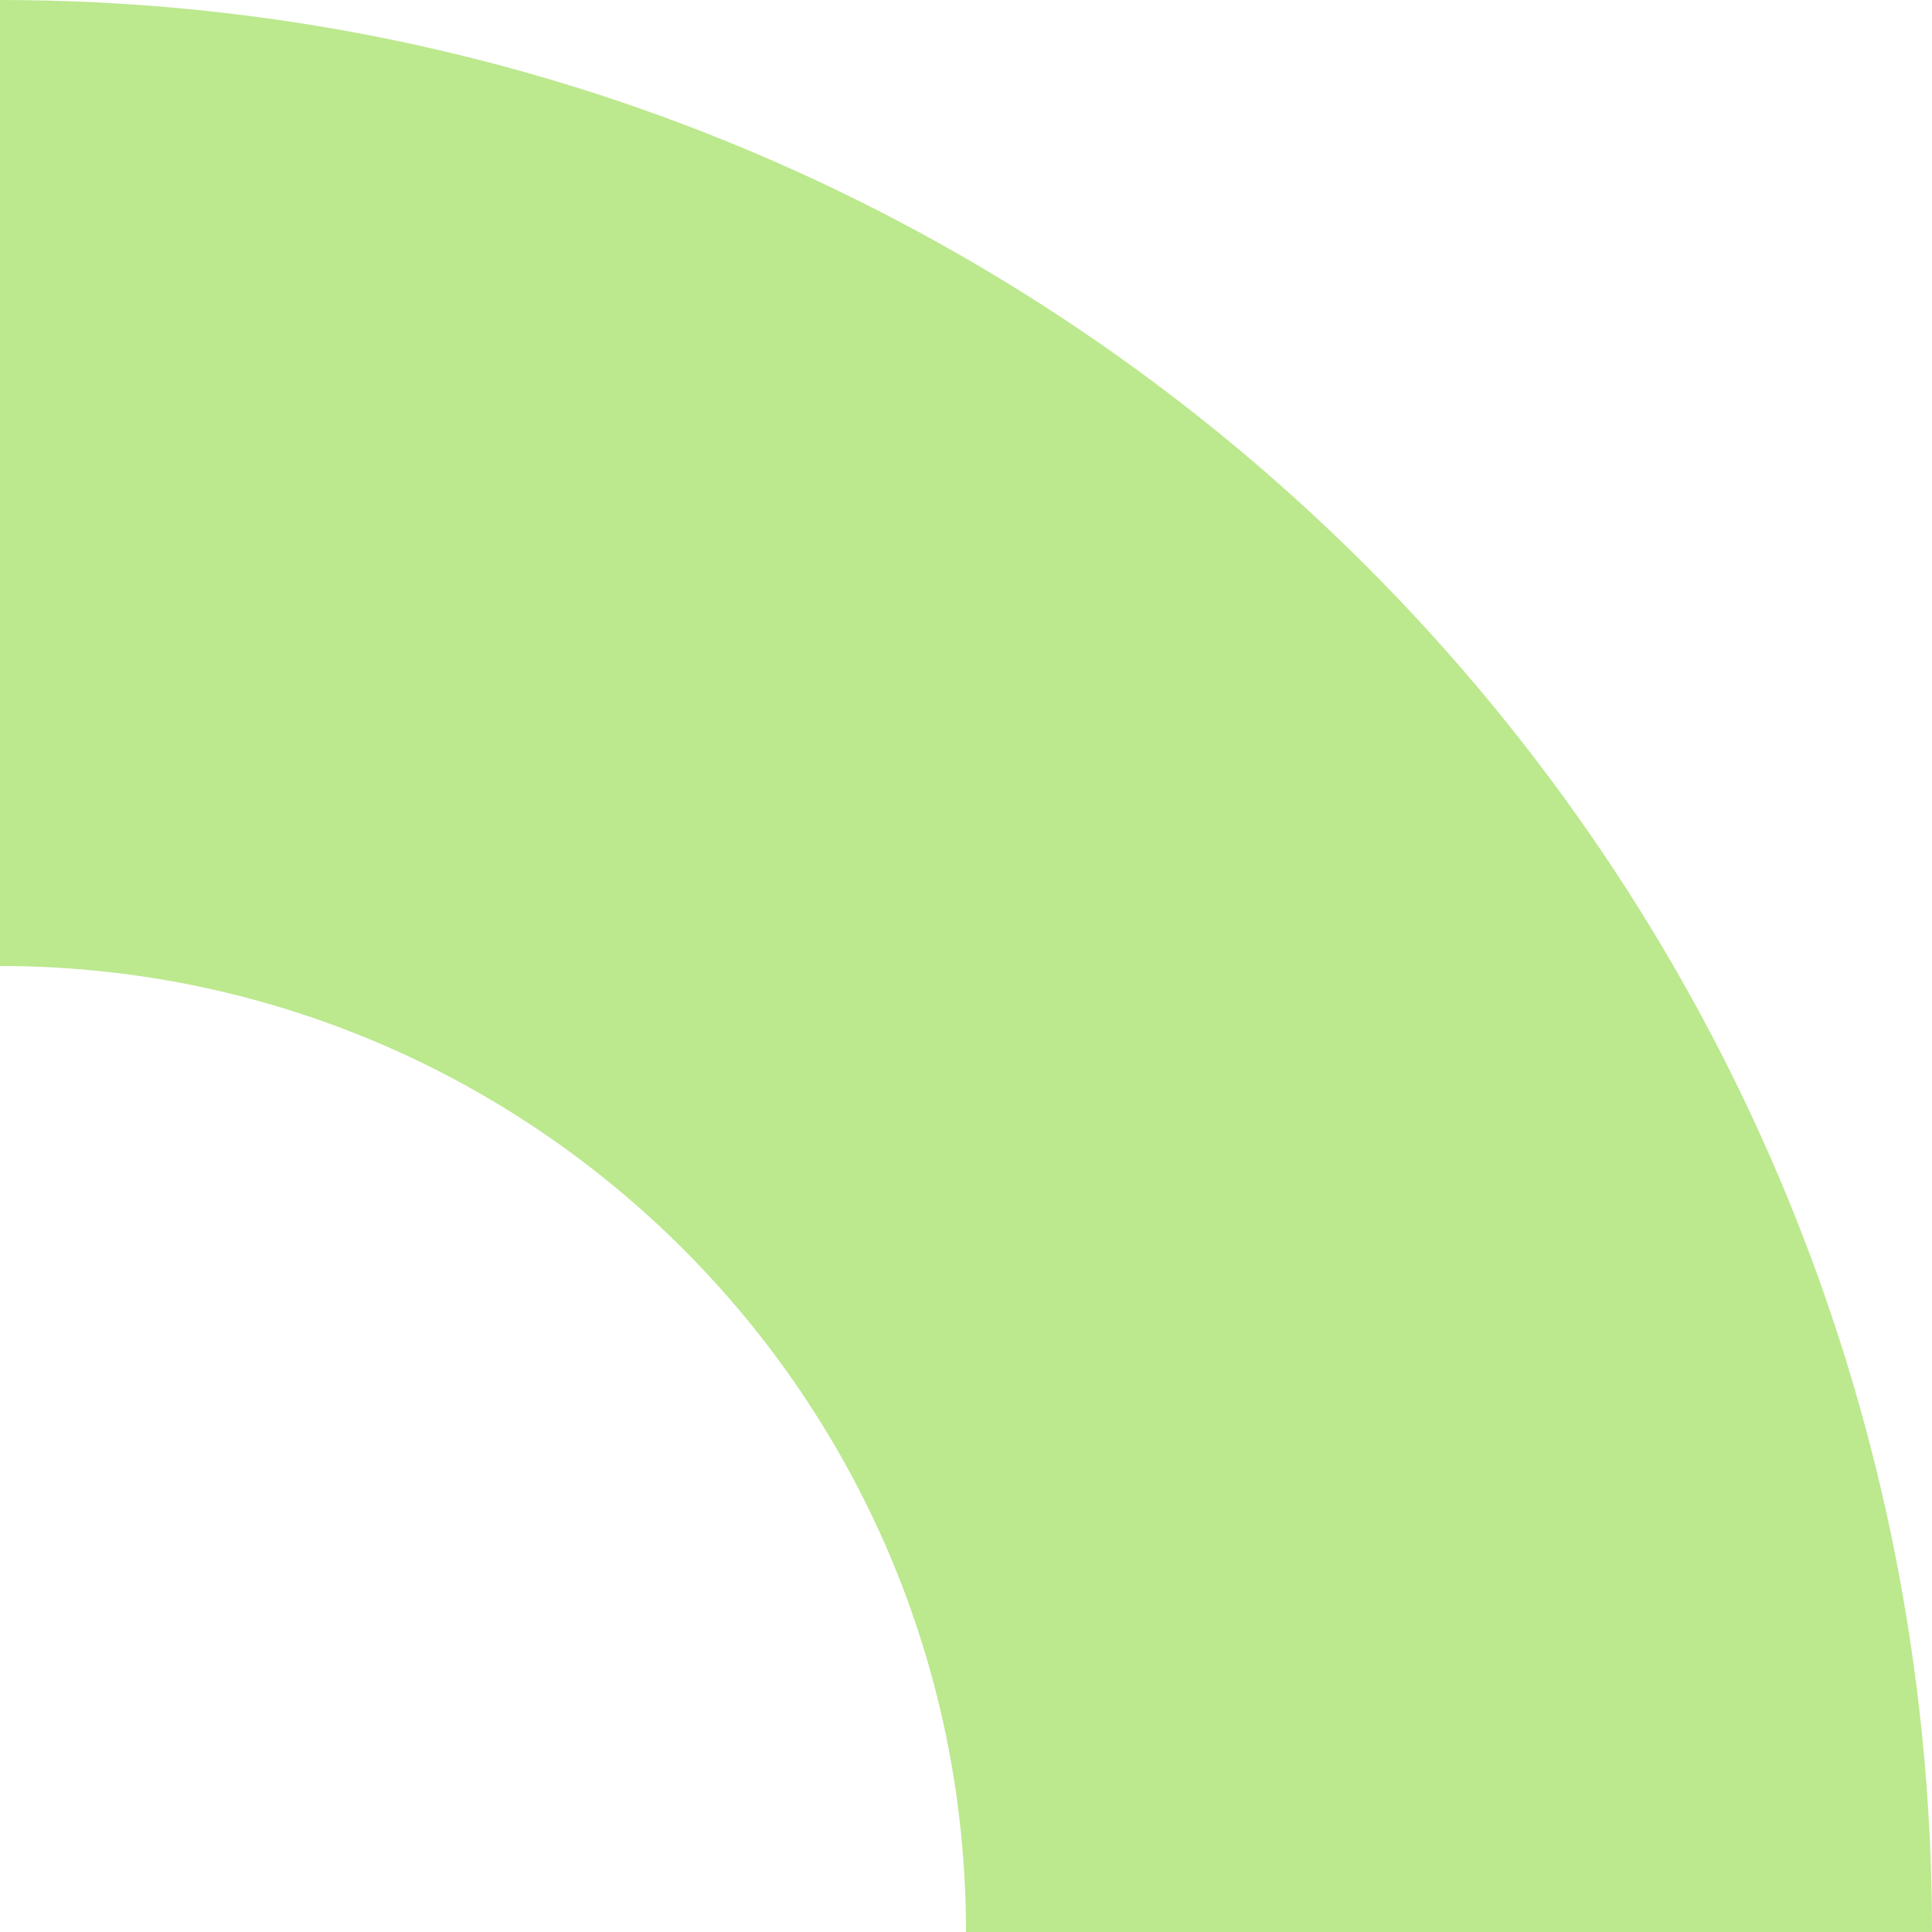 <svg width="50" height="50" viewBox="0 0 50 50" fill="none" xmlns="http://www.w3.org/2000/svg">
<path fill-rule="evenodd" clip-rule="evenodd" d="M50 50L25 50C25 36.193 13.807 25 0 25L0 0C27.614 0 50 22.386 50 50Z" fill="#BCE88E"/>
</svg>
